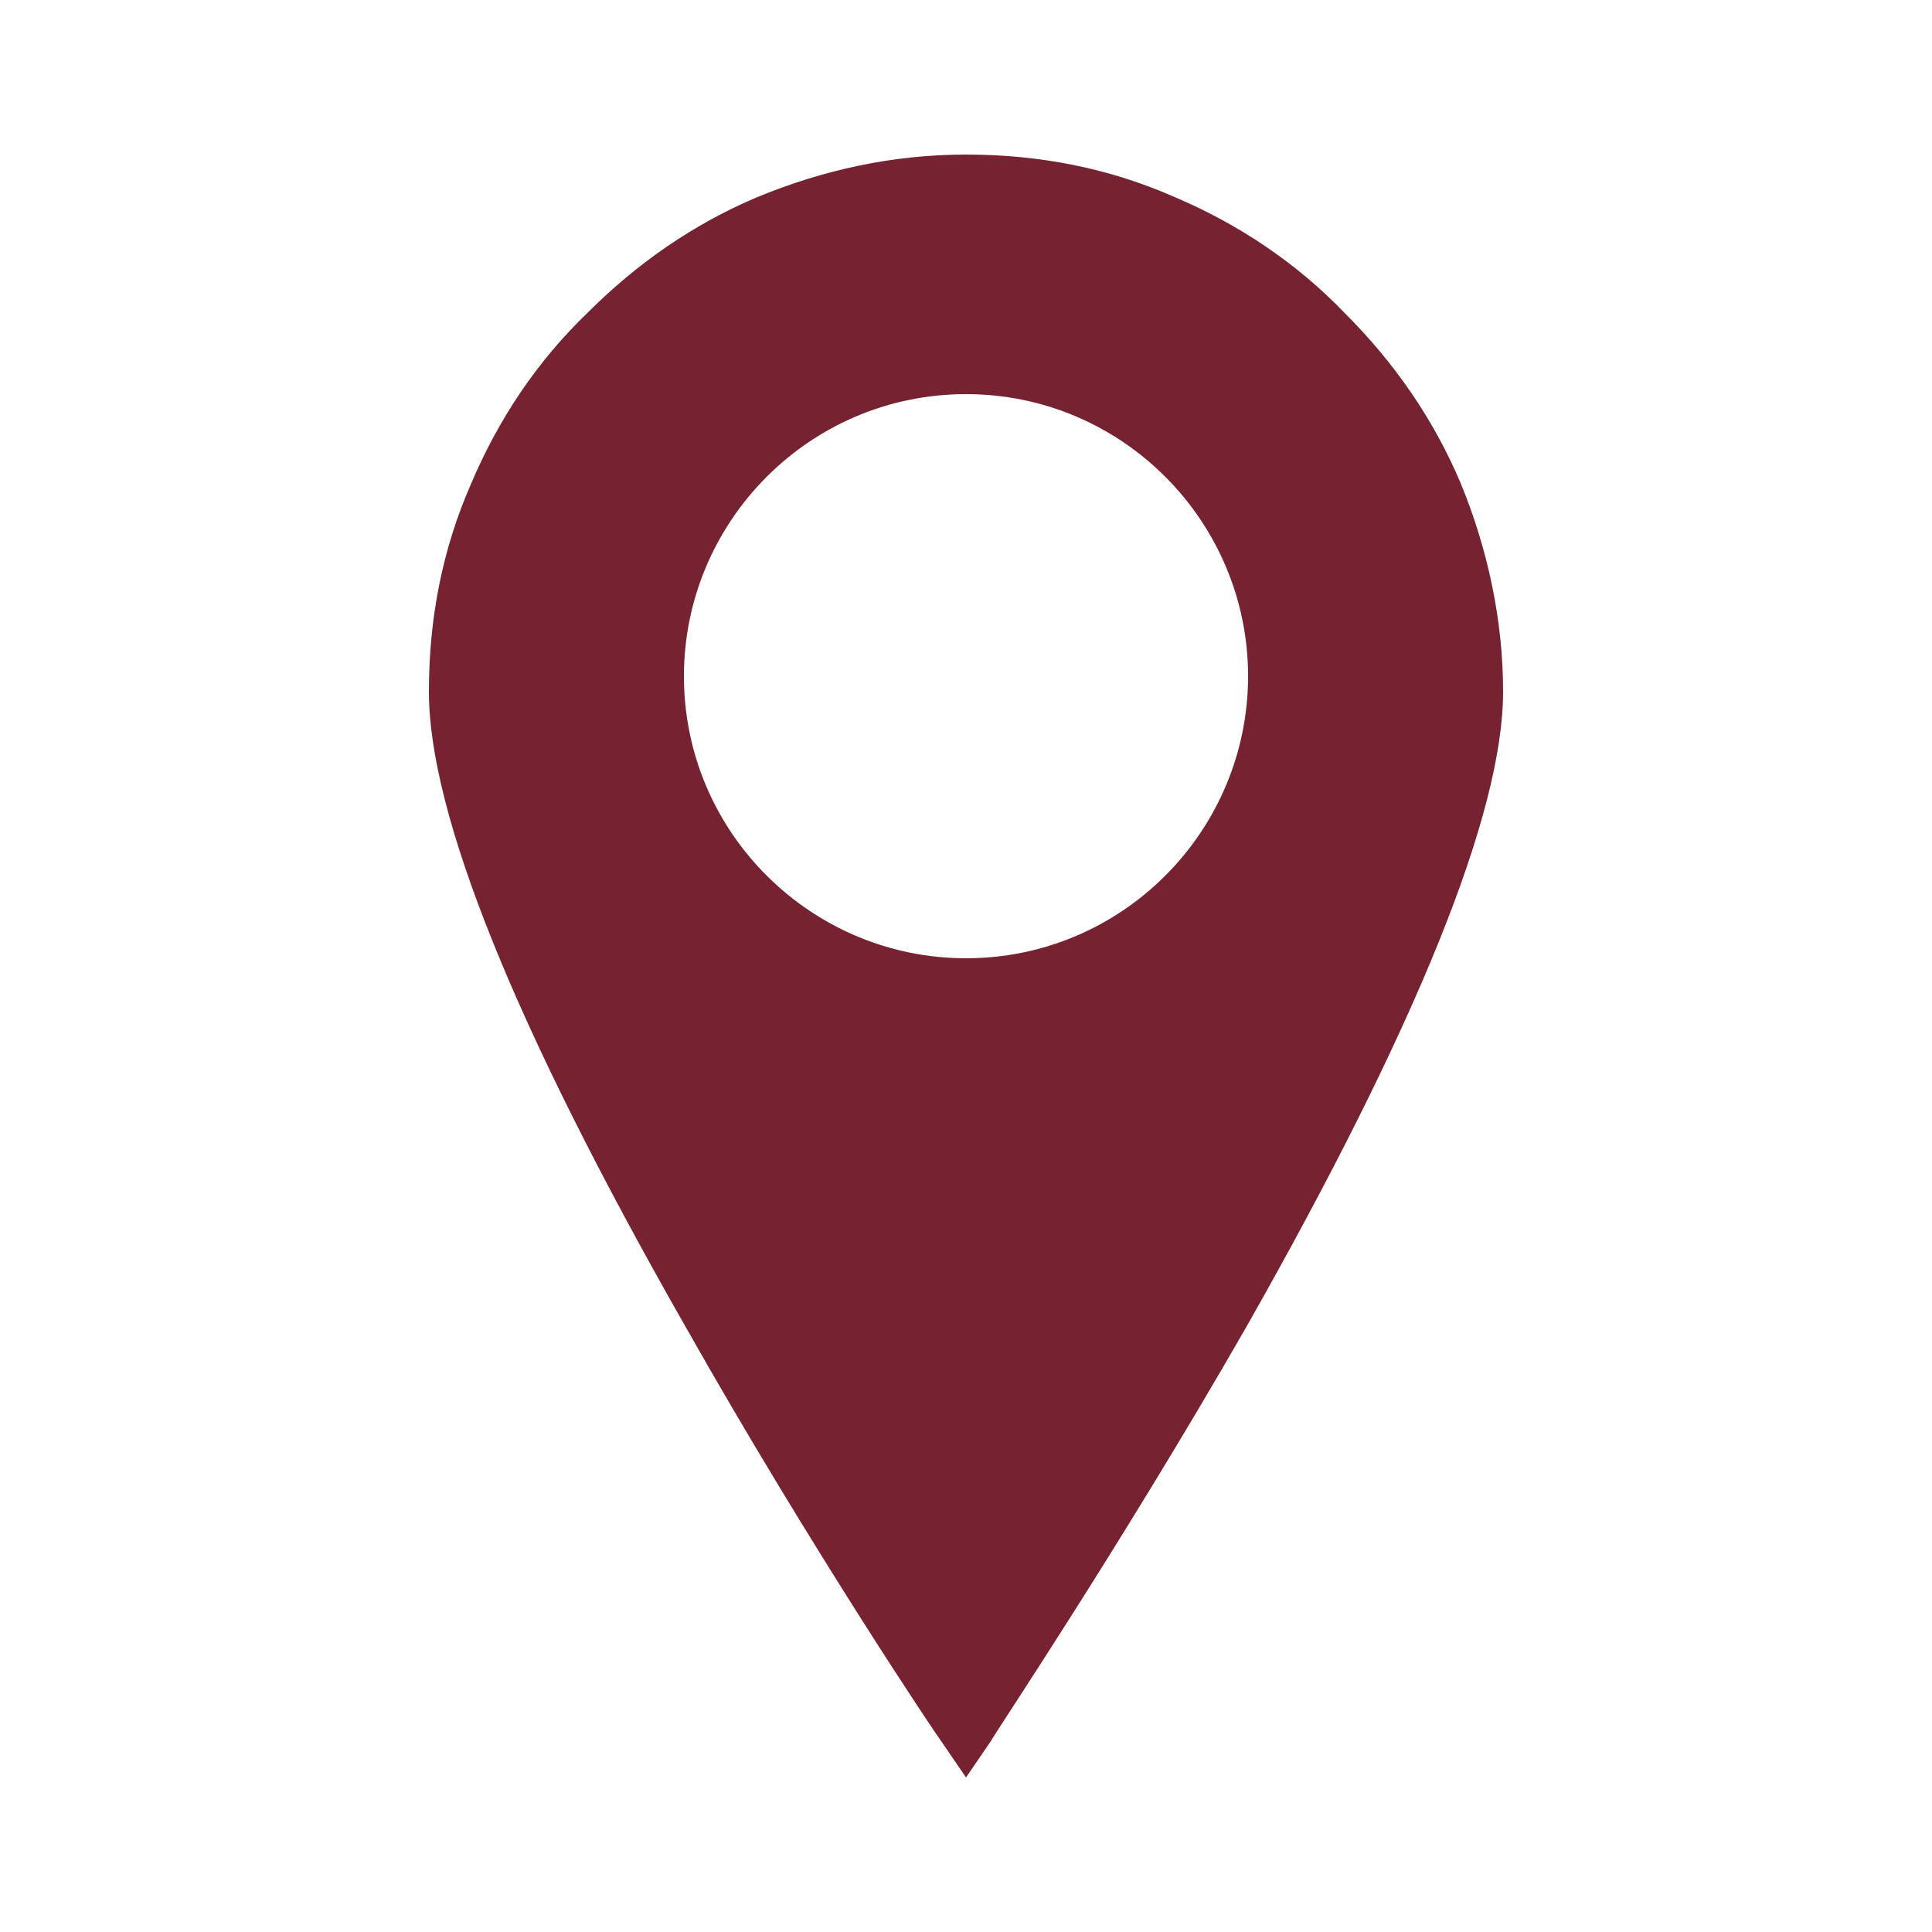 <?xml version="1.0" encoding="utf-8"?>
<!-- Generator: Adobe Illustrator 22.1.0, SVG Export Plug-In . SVG Version: 6.00 Build 0)  -->
<svg version="1.1" id="Capa_1" xmlns="http://www.w3.org/2000/svg" xmlns:xlink="http://www.w3.org/1999/xlink" x="0px" y="0px"
	 viewBox="0 0 100 100" style="enable-background:new 0 0 100 100;" xml:space="preserve">
<style type="text/css">
	.st0{fill:#772230;}
</style>
<g>
	<path class="st0" d="M50,9.5c-14.5,0-26.3,11.8-26.3,26.3S50,89.3,50,89.3s26.3-38.9,26.3-53.4S64.5,9.5,50,9.5z M50,51.2
		c-8.9,0-16.1-7.2-16.1-16.1S41.1,18.9,50,18.9s16.1,7.2,16.1,16.1S58.9,51.2,50,51.2z"/>
	<path class="st0" d="M50,92l-1.3-1.9c-0.1-0.1-6.7-9.9-13.2-21.4c-8.9-15.6-13.3-26.6-13.3-32.9c0-3.8,0.7-7.4,2.2-10.8
		c1.4-3.3,3.4-6.3,6-8.8c2.6-2.6,5.5-4.6,8.8-6C42.6,8.8,46.2,8,50,8c3.8,0,7.4,0.7,10.8,2.2c3.3,1.4,6.3,3.4,8.8,6
		c2.6,2.6,4.6,5.5,6,8.8c1.4,3.4,2.2,7.1,2.2,10.8c0,6.3-4.5,17.4-13.3,32.9C57.9,80.2,51.3,90,51.3,90.1L50,92z M50,11.1
		c-13.7,0-24.8,11.1-24.8,24.8c0,5.7,4.5,16.5,12.9,31.4c4.8,8.4,9.6,15.9,11.8,19.3c2.2-3.4,7.1-10.9,11.8-19.3
		c8.5-14.9,12.9-25.7,12.9-31.4C74.8,22.2,63.7,11.1,50,11.1z M50,52.7c-2.4,0-4.7-0.5-6.9-1.4c-2.1-0.9-4-2.2-5.6-3.8
		c-1.6-1.6-2.9-3.5-3.8-5.6c-0.9-2.2-1.4-4.5-1.4-6.9c0-2.4,0.5-4.7,1.4-6.9c0.9-2.1,2.2-4,3.8-5.6c1.6-1.6,3.5-2.9,5.6-3.8
		c2.2-0.9,4.5-1.4,6.9-1.4c2.4,0,4.7,0.5,6.9,1.4c2.1,0.9,4,2.2,5.6,3.8c1.6,1.6,2.9,3.5,3.8,5.6c0.9,2.2,1.4,4.5,1.4,6.9
		c0,2.4-0.5,4.7-1.4,6.9c-0.9,2.1-2.2,4-3.8,5.6c-1.6,1.6-3.5,2.9-5.6,3.8C54.7,52.3,52.4,52.7,50,52.7z M50,20.4
		c-8.1,0-14.6,6.6-14.6,14.6c0,8.1,6.6,14.6,14.6,14.6c8.1,0,14.6-6.6,14.6-14.6C64.6,27,58.1,20.4,50,20.4z"/>
</g>
</svg>

